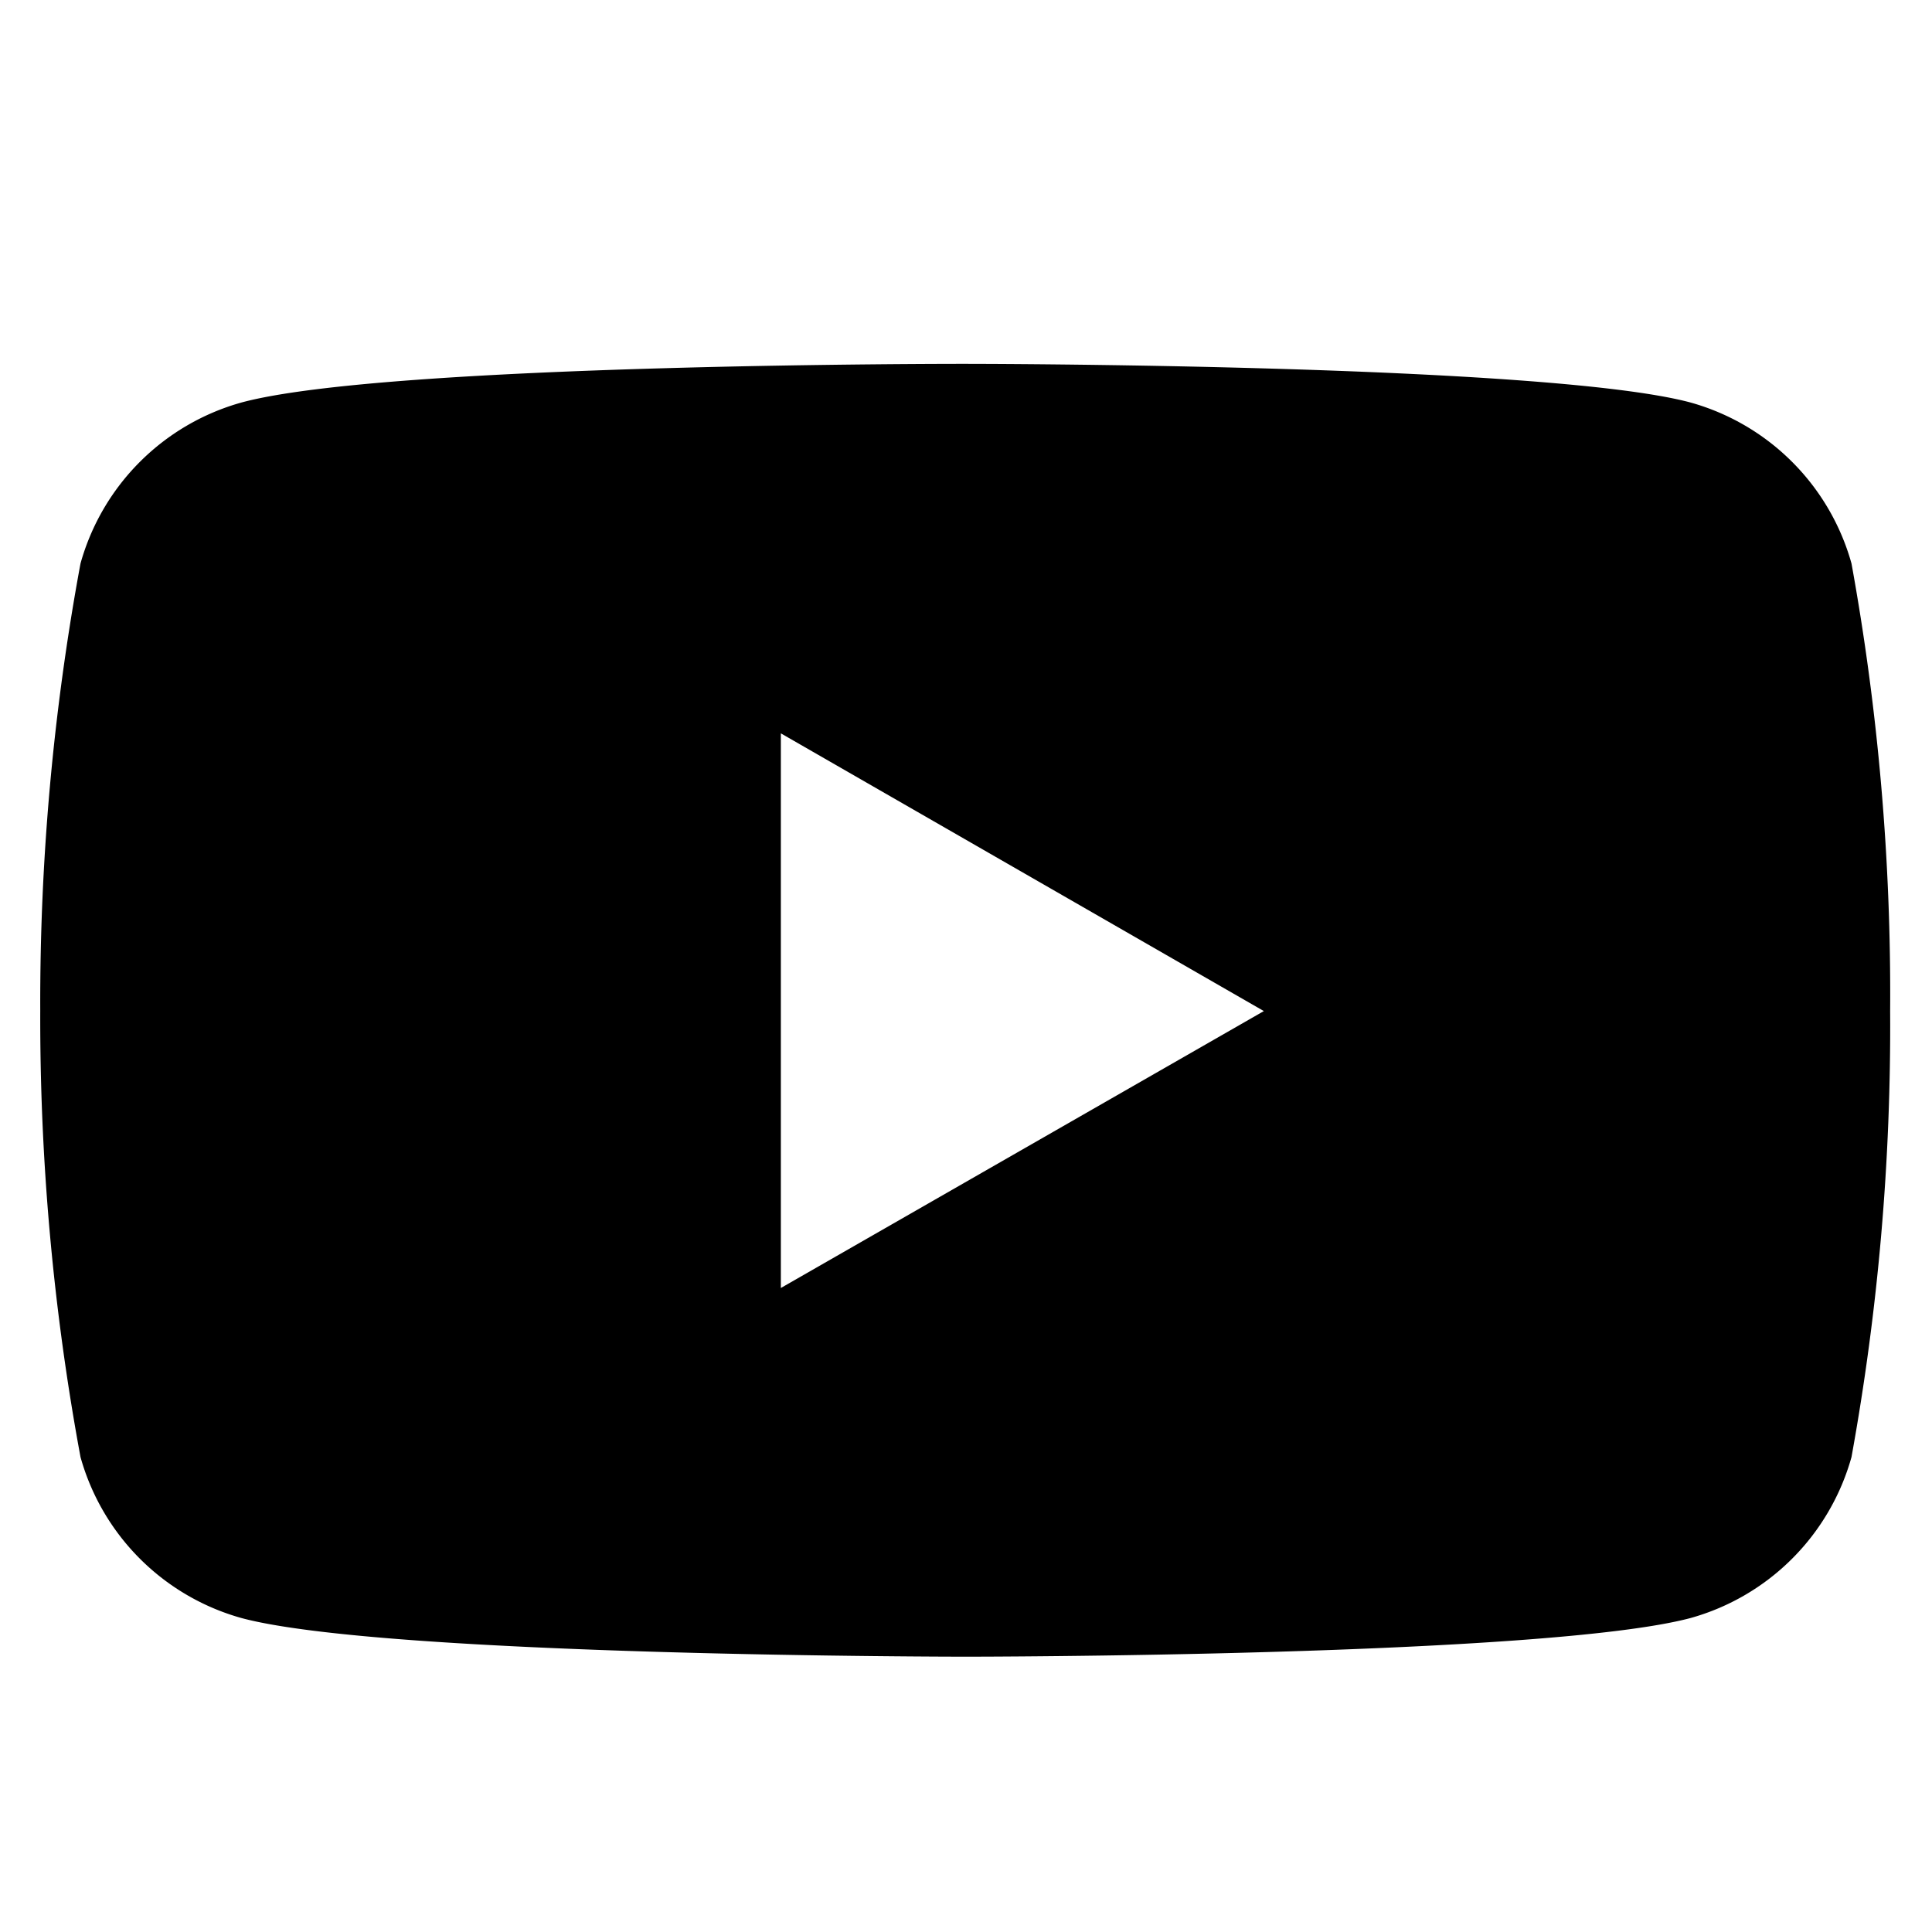 <svg xmlns="http://www.w3.org/2000/svg" viewBox="0 0 24 24"><path class="a fill-white" d="M23 7a2.88 2.88 0 00-2-2c-1.79-.48-9-.48-9-.48S4.81 4.51 3 5a2.88 2.88 0 00-2 2 29.93 29.93 0 00-.5 5.56A29.93 29.93 0 001 18.1a2.88 2.88 0 002 2c1.79.48 9 .48 9 .48s7.19 0 9-.48a2.88 2.88 0 002-2 29.93 29.93 0 00.48-5.54A29.93 29.93 0 0023 7zM9.7 16V9.11l6 3.45z"/></svg>